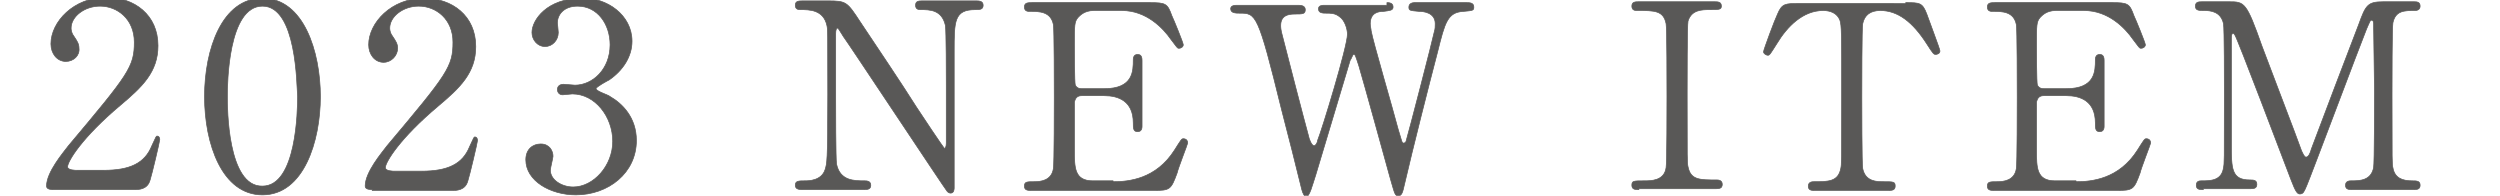 <?xml version="1.0" encoding="utf-8"?>
<!-- Generator: Adobe Illustrator 27.1.1, SVG Export Plug-In . SVG Version: 6.00 Build 0)  -->
<svg version="1.1" id="レイヤー_1" xmlns="http://www.w3.org/2000/svg" xmlns:xlink="http://www.w3.org/1999/xlink" x="0px"
	 y="0px" viewBox="0 0 284.8 22.3" style="enable-background:new 0 0 284.8 22.3;" xml:space="preserve">
<style type="text/css">
	.st0{fill:#595857;stroke:#595857;stroke-width:7.857373e-02;stroke-linecap:round;stroke-linejoin:round;}
</style>
<g>
	<path class="st0" d="M6.1,21.6c-0.2,0-0.8,0-0.8-0.4c0-1.6,1.9-3.8,2.5-4.6c6.9-8.2,7.5-9,7.5-11.8c0-2.6-1.9-4.1-3.9-4.1
		c-1.8,0-3.3,1.2-3.3,2.5c0,0.1,0,0.5,0.3,0.9c0.4,0.6,0.6,0.9,0.6,1.4C9.1,6.3,8.4,7,7.5,7c-1,0-1.7-0.9-1.7-2
		c0-2.5,2.6-5.3,6.3-5.3c3.2,0,5.9,2,5.9,5.5c0,3-1.8,4.7-4.3,6.8c-4.4,3.7-6,6.4-6,7c0,0.4,0.9,0.4,1.1,0.4h3c3,0,4.7-0.8,5.5-2.8
		c0.5-1.1,0.5-1.1,0.6-1.1c0.3,0,0.3,0.4,0.3,0.4c0,0.2-0.9,4-1.1,4.6c-0.3,1.1-1.3,1.1-1.8,1.1H6.1z"/>
	<path class="st0" d="M29.9,22.2c-4.6,0-6.6-5.8-6.6-11.2c0-5.4,2-11.2,6.6-11.2c4.7,0,6.6,6.1,6.6,11.2
		C36.5,16.1,34.6,22.2,29.9,22.2z M29.9,0.7c-3.9,0-4,8.8-4,10.3c0,1.2,0,10.3,4,10.2c3.9,0,4-8.7,4-10.2
		C33.8,9.7,33.8,0.7,29.9,0.7z"/>
	<path class="st0" d="M42.4,21.6c-0.2,0-0.8,0-0.8-0.4c0-1.6,1.9-3.8,2.5-4.6c6.9-8.2,7.5-9,7.5-11.8c0-2.6-1.9-4.1-3.9-4.1
		c-1.8,0-3.3,1.2-3.3,2.5c0,0.1,0,0.5,0.3,0.9c0.4,0.6,0.6,0.9,0.6,1.4c0,0.8-0.7,1.6-1.6,1.6c-1,0-1.7-0.9-1.7-2
		c0-2.5,2.6-5.3,6.3-5.3c3.2,0,5.9,2,5.9,5.5c0,3-1.8,4.7-4.3,6.8c-4.4,3.7-6,6.4-6,7c0,0.4,0.9,0.4,1.1,0.4h3c3,0,4.7-0.8,5.5-2.8
		c0.5-1.1,0.5-1.1,0.6-1.1c0.3,0,0.3,0.4,0.3,0.4c0,0.2-0.9,4-1.1,4.6c-0.3,1.1-1.3,1.1-1.8,1.1H42.4z"/>
	<path class="st0" d="M72,4.7c0,1.7-1,3.3-2.6,4.4c-0.2,0.1-1.5,0.8-1.5,1c0,0.3,1.4,0.7,1.6,0.9c1.4,0.8,3,2.4,3,5
		c0,3.7-3.2,6.2-6.9,6.2c-2.9,0-5.7-1.6-5.7-4c0-1.2,0.8-1.8,1.7-1.8c1,0,1.4,0.8,1.4,1.4c0,0.2-0.3,1.3-0.3,1.6
		c0,1.1,1.3,1.9,2.6,1.9c2.3,0,4.5-2.4,4.5-5.2c0-2.8-2-5.4-4.6-5.4c-0.1,0-1,0.1-1.1,0.1c-0.4,0-0.6-0.3-0.6-0.6
		c0-0.4,0.3-0.6,0.7-0.6c0.2,0,1.1,0.1,1.3,0.1c2,0,4-1.8,4-4.6c0-2.3-1.4-4.4-3.7-4.4c-1.6,0-2.3,1-2.3,1.9c0,0.1,0.1,0.9,0.1,1.1
		c0,0.9-0.7,1.6-1.5,1.6c-0.9,0-1.5-0.8-1.5-1.6c0-1.4,1.7-3.9,5.7-3.9C69.1-0.3,72,1.7,72,4.7z"/>
	<path class="st0" d="M91.5,21.6c-0.4,0-0.9,0-0.9-0.5c0-0.5,0.4-0.5,1.1-0.5c0.4,0,1.9,0,2.3-1.3c0.2-0.7,0.3-0.7,0.3-8.5
		c0-7.4,0-7.4-0.1-7.9c-0.4-1.8-2-1.8-3-1.8c-0.2,0-0.6,0-0.6-0.5c0-0.5,0.4-0.5,0.9-0.5h2.8c2.1,0,2.2,0.1,3.7,2.4
		c1.8,2.7,4.7,7,6.4,9.7c0.4,0.6,3.1,4.7,3.2,4.7c0.1,0,0.2-0.2,0.2-0.6c0-0.8,0-5.6,0-6.6c0-1.1,0-6.2-0.1-6.8
		c-0.4-1.8-1.8-1.8-2.8-1.8c-0.2,0-0.6,0-0.6-0.5c0-0.5,0.4-0.5,0.8-0.5h6.1c0.3,0,0.8,0,0.8,0.5c0,0.5-0.4,0.5-0.9,0.5
		c-2.4,0-2.4,1.3-2.4,4.8c0,2.2,0,13,0,15.5c0,0.1,0,0.6-0.4,0.6c-0.2,0-0.3-0.1-0.4-0.2c-0.2-0.2-11.6-17.4-11.8-17.6
		c-0.5-0.8-0.6-1-0.7-1c-0.1,0-0.2,0.2-0.2,0.6c0,1.1,0,6.1,0,7.3c0,1.2,0,7,0.1,7.6c0.4,1.9,2,1.9,3.2,1.9c0.2,0,0.7,0,0.7,0.5
		c0,0.5-0.4,0.5-0.9,0.5H91.5z"/>
	<path class="st0" d="M126.8,20.7c1.8,0,4.9-0.3,7-3.6c0.7-1.1,0.8-1.3,1-1.3c0.2,0,0.5,0.1,0.5,0.5c0,0.1-1.1,2.9-1.2,3.4
		c-0.7,1.9-0.8,2-2.7,2h-13.8c-0.5,0-0.9,0-0.9-0.5c0-0.5,0.3-0.5,1.1-0.5c0.7,0,2-0.1,2.2-1.5c0.1-0.5,0.1-7.2,0.1-8.1
		c0-1.2,0-7.8-0.1-8.3c-0.3-1.5-1.6-1.5-2.7-1.5c-0.2,0-0.6,0-0.6-0.5c0-0.5,0.4-0.5,0.9-0.5H131c1.8,0,2,0.1,2.5,1.5
		c0.2,0.4,1.3,3.1,1.3,3.3c0,0.2-0.2,0.4-0.5,0.4c-0.2,0-0.2-0.1-0.9-1c-0.9-1.3-2.8-3.3-5.6-3.3h-3.2c-1.1,0-1.6,0.6-1.8,0.8
		c-0.4,0.5-0.4,0.8-0.4,3.1c0,0.4,0,4.4,0.1,4.6c0.2,0.4,0.6,0.4,0.7,0.4h2.6c3.3,0,3.3-2,3.3-3.3c0-0.1,0-0.6,0.5-0.6
		c0.5,0,0.5,0.5,0.5,0.7c0,1.1,0,6.3,0,7.5c0,0.1,0,0.6-0.5,0.6s-0.5-0.4-0.5-1c0-2.5-1.7-3.1-3.3-3.1h-2.6c-0.5,0-0.7,0.3-0.8,0.7
		c0,0.2,0,5.1,0,5.5c0,2,0,3.5,2.1,3.5H126.8z"/>
	<path class="st0" d="M158,0.3c0.2,0,0.7,0,0.7,0.5c0,0.4-0.4,0.4-1.1,0.5c-0.5,0-1.5,0.1-1.5,1.4c0,0.3,0.1,0.6,0.1,0.8
		c0.2,1.2,2.5,9,3.1,11.3c0.4,1.3,0.4,1.5,0.6,1.5c0.2,0,0.3-0.2,0.3-0.3c0.2-0.6,3-11.4,3.2-12.4c0.1-0.3,0.1-0.6,0.1-0.9
		c0-1.3-1.4-1.4-1.8-1.4c-1.1-0.1-1.2-0.1-1.2-0.5c0-0.4,0.4-0.5,0.6-0.5h6c0.3,0,0.8,0,0.8,0.5c0,0.4-0.1,0.4-1.2,0.5
		c-1.8,0.1-2.1,1.3-2.9,4.5c-1.1,4.2-2.8,10.9-3.8,15.2c-0.2,0.9-0.3,1.3-0.7,1.3c-0.4,0-0.4-0.2-0.9-1.9c-0.5-1.8-3-10.9-3.6-12.9
		c-0.4-1.2-0.4-1.3-0.6-1.3c-0.1,0-0.2,0.4-0.4,0.7c-1.1,3.6-2.8,9.4-3.9,13c-0.4,1.2-0.7,2.5-1.1,2.5c-0.2,0-0.4-0.4-0.5-0.8
		c-0.3-1.3-1.9-7.6-2.3-9.1c-2.7-11-2.9-11-4.8-11c-0.4,0-1,0-1-0.5c0-0.3,0.3-0.4,0.6-0.4h7.1c0.2,0,0.8,0,0.8,0.5
		c0,0.5-0.3,0.5-1.2,0.5c-0.8,0-1.6,0.2-1.6,1.3c0,0.2,0,0.5,0.2,1.2c0.4,1.6,2.5,9.7,3,11.5c0,0.1,0.3,1,0.6,1
		c0.2,0,0.4-0.4,0.4-0.6c0.5-1.2,3.4-10.7,3.4-12.1c0-0.6-0.3-1.6-0.9-2c-0.5-0.4-1-0.4-1.5-0.4c-0.4,0-0.9,0-0.9-0.5
		c0-0.4,0.5-0.4,0.6-0.4H158z"/>
	<path class="st0" d="M186.7,21.6c-0.4,0-0.8,0-0.8-0.5c0-0.5,0.2-0.5,1.4-0.5c0.8,0,2.3,0,2.5-1.5c0.1-0.5,0.1-7.2,0.1-8.1
		c0-1.2,0-7.8-0.1-8.3c-0.3-1.5-1.3-1.5-3.3-1.5c-0.2,0-0.6,0-0.6-0.5c0-0.5,0.4-0.5,0.8-0.5h8.6c0.4,0,0.8,0,0.8,0.5
		c0,0.4-0.3,0.4-1.3,0.4c-0.9,0-2.1,0-2.5,1.3c-0.1,0.4-0.1,7-0.1,8.3c0,7.8,0,7.8,0.1,8.3c0.3,1.5,1.3,1.5,3.3,1.5
		c0.1,0,0.6,0,0.6,0.5c0,0.5-0.4,0.5-0.8,0.5H186.7z"/>
	<path class="st0" d="M217.1,0.3c1.6,0,1.9,0,2.4,1.3c0.2,0.6,1.5,4,1.5,4.2c0,0.3-0.3,0.4-0.5,0.4c-0.2,0-0.3-0.1-1-1.2
		c-1.6-2.5-3.3-3.8-5.3-3.8c-1.1,0-1.8,0.5-2,1.5c-0.1,0.5-0.1,7.1-0.1,8.4c0,0.8,0,7.6,0.1,8.1c0.3,1.5,1.6,1.5,2.4,1.5
		c1.1,0,1.3,0,1.3,0.5c0,0.5-0.4,0.5-0.9,0.5h-8.2c-0.4,0-0.8,0-0.8-0.5c0-0.5,0.5-0.5,0.6-0.5c1.7,0,2.8,0,3.1-1.5
		c0.1-0.5,0.1-0.5,0.1-8.3c0-7.2,0-8-0.2-8.6c-0.3-0.8-1.1-1.1-1.9-1.1c-2.3,0-4.1,1.8-5.3,3.8c-0.7,1.1-0.8,1.3-1,1.3
		c-0.2,0-0.5-0.2-0.5-0.4c0-0.2,1.3-3.7,1.6-4.3c0.5-1.2,0.9-1.2,2.4-1.2H217.1z"/>
	<path class="st0" d="M236.5,20.7c1.8,0,4.9-0.3,7-3.6c0.7-1.1,0.8-1.3,1-1.3s0.5,0.1,0.5,0.5c0,0.1-1.1,2.9-1.2,3.4
		c-0.7,1.9-0.8,2-2.7,2h-13.8c-0.5,0-0.9,0-0.9-0.5c0-0.5,0.3-0.5,1.1-0.5c0.7,0,2-0.1,2.2-1.5c0.1-0.5,0.1-7.2,0.1-8.1
		c0-1.2,0-7.8-0.1-8.3c-0.3-1.5-1.6-1.5-2.7-1.5c-0.2,0-0.6,0-0.6-0.5c0-0.5,0.4-0.5,0.9-0.5h13.3c1.8,0,2,0.1,2.5,1.5
		c0.2,0.4,1.3,3.1,1.3,3.3c0,0.2-0.2,0.4-0.5,0.4c-0.2,0-0.2-0.1-0.9-1c-0.9-1.3-2.8-3.3-5.6-3.3h-3.2c-1.1,0-1.6,0.6-1.8,0.8
		c-0.4,0.5-0.4,0.8-0.4,3.1c0,0.4,0,4.4,0.1,4.6c0.2,0.4,0.6,0.4,0.7,0.4h2.6c3.3,0,3.3-2,3.3-3.3c0-0.1,0-0.6,0.5-0.6
		c0.5,0,0.5,0.5,0.5,0.7c0,1.1,0,6.3,0,7.5c0,0.1,0,0.6-0.5,0.6c-0.5,0-0.5-0.4-0.5-1c0-2.5-1.7-3.1-3.3-3.1h-2.6
		c-0.5,0-0.7,0.3-0.8,0.7c0,0.2,0,5.1,0,5.5c0,2,0,3.5,2.1,3.5H236.5z"/>
	<path class="st0" d="M251,21.6c-0.4,0-0.8,0-0.8-0.5c0-0.5,0.4-0.5,0.6-0.5c1,0,2.3,0,2.5-1.5c0.1-0.5,0.1-0.5,0.1-8.3
		c0-1.4,0-7.6-0.1-8.1c-0.3-1.4-1.5-1.5-2.2-1.5c-0.6,0-1,0-1-0.5c0-0.5,0.4-0.5,0.8-0.5h3c1.8,0,2,0,3.8,5.1
		c0.7,1.9,3.9,10.2,4.5,11.9c0.1,0.2,0.3,0.7,0.5,0.7c0.3,0,0.5-0.5,0.6-0.9c1.5-4,3.9-10.3,5.4-14.2c0.8-2.2,1-2.6,2.8-2.6h3.5
		c0.3,0,0.7,0,0.7,0.5c0,0.5-0.5,0.5-0.6,0.5c-1.2,0-2.2,0-2.5,1.4c-0.1,0.6-0.1,6.8-0.1,8.2c0,7.8,0,7.9,0.1,8.3
		c0.2,1.2,1.1,1.5,2.2,1.5c0.5,0,0.9,0,0.9,0.5c0,0.5-0.4,0.5-0.8,0.5H268c-0.4,0-0.8,0-0.8-0.5c0-0.5,0.5-0.5,0.6-0.5
		c1,0,2.3,0,2.6-1.5c0.1-0.5,0.1-7.7,0.1-8.9c0-1.2-0.1-6.4-0.1-7.4c0-0.1,0-0.5-0.2-0.5c-0.2,0-0.2,0.1-0.6,1
		c-0.7,1.7-6.4,16.9-6.8,17.8c-0.3,0.7-0.4,1-0.8,1c-0.3,0-0.5-0.3-1-1.6c-1-2.6-6.1-16.1-6.4-16.5c0,0-0.1-0.2-0.2-0.2
		s-0.2,0.1-0.2,0.5v12.1c0,2.8,0,4.1,2.1,4.1c0.4,0,0.8,0,0.8,0.5c0,0.5-0.4,0.5-0.8,0.5H251z"/>
</g>
</svg>
